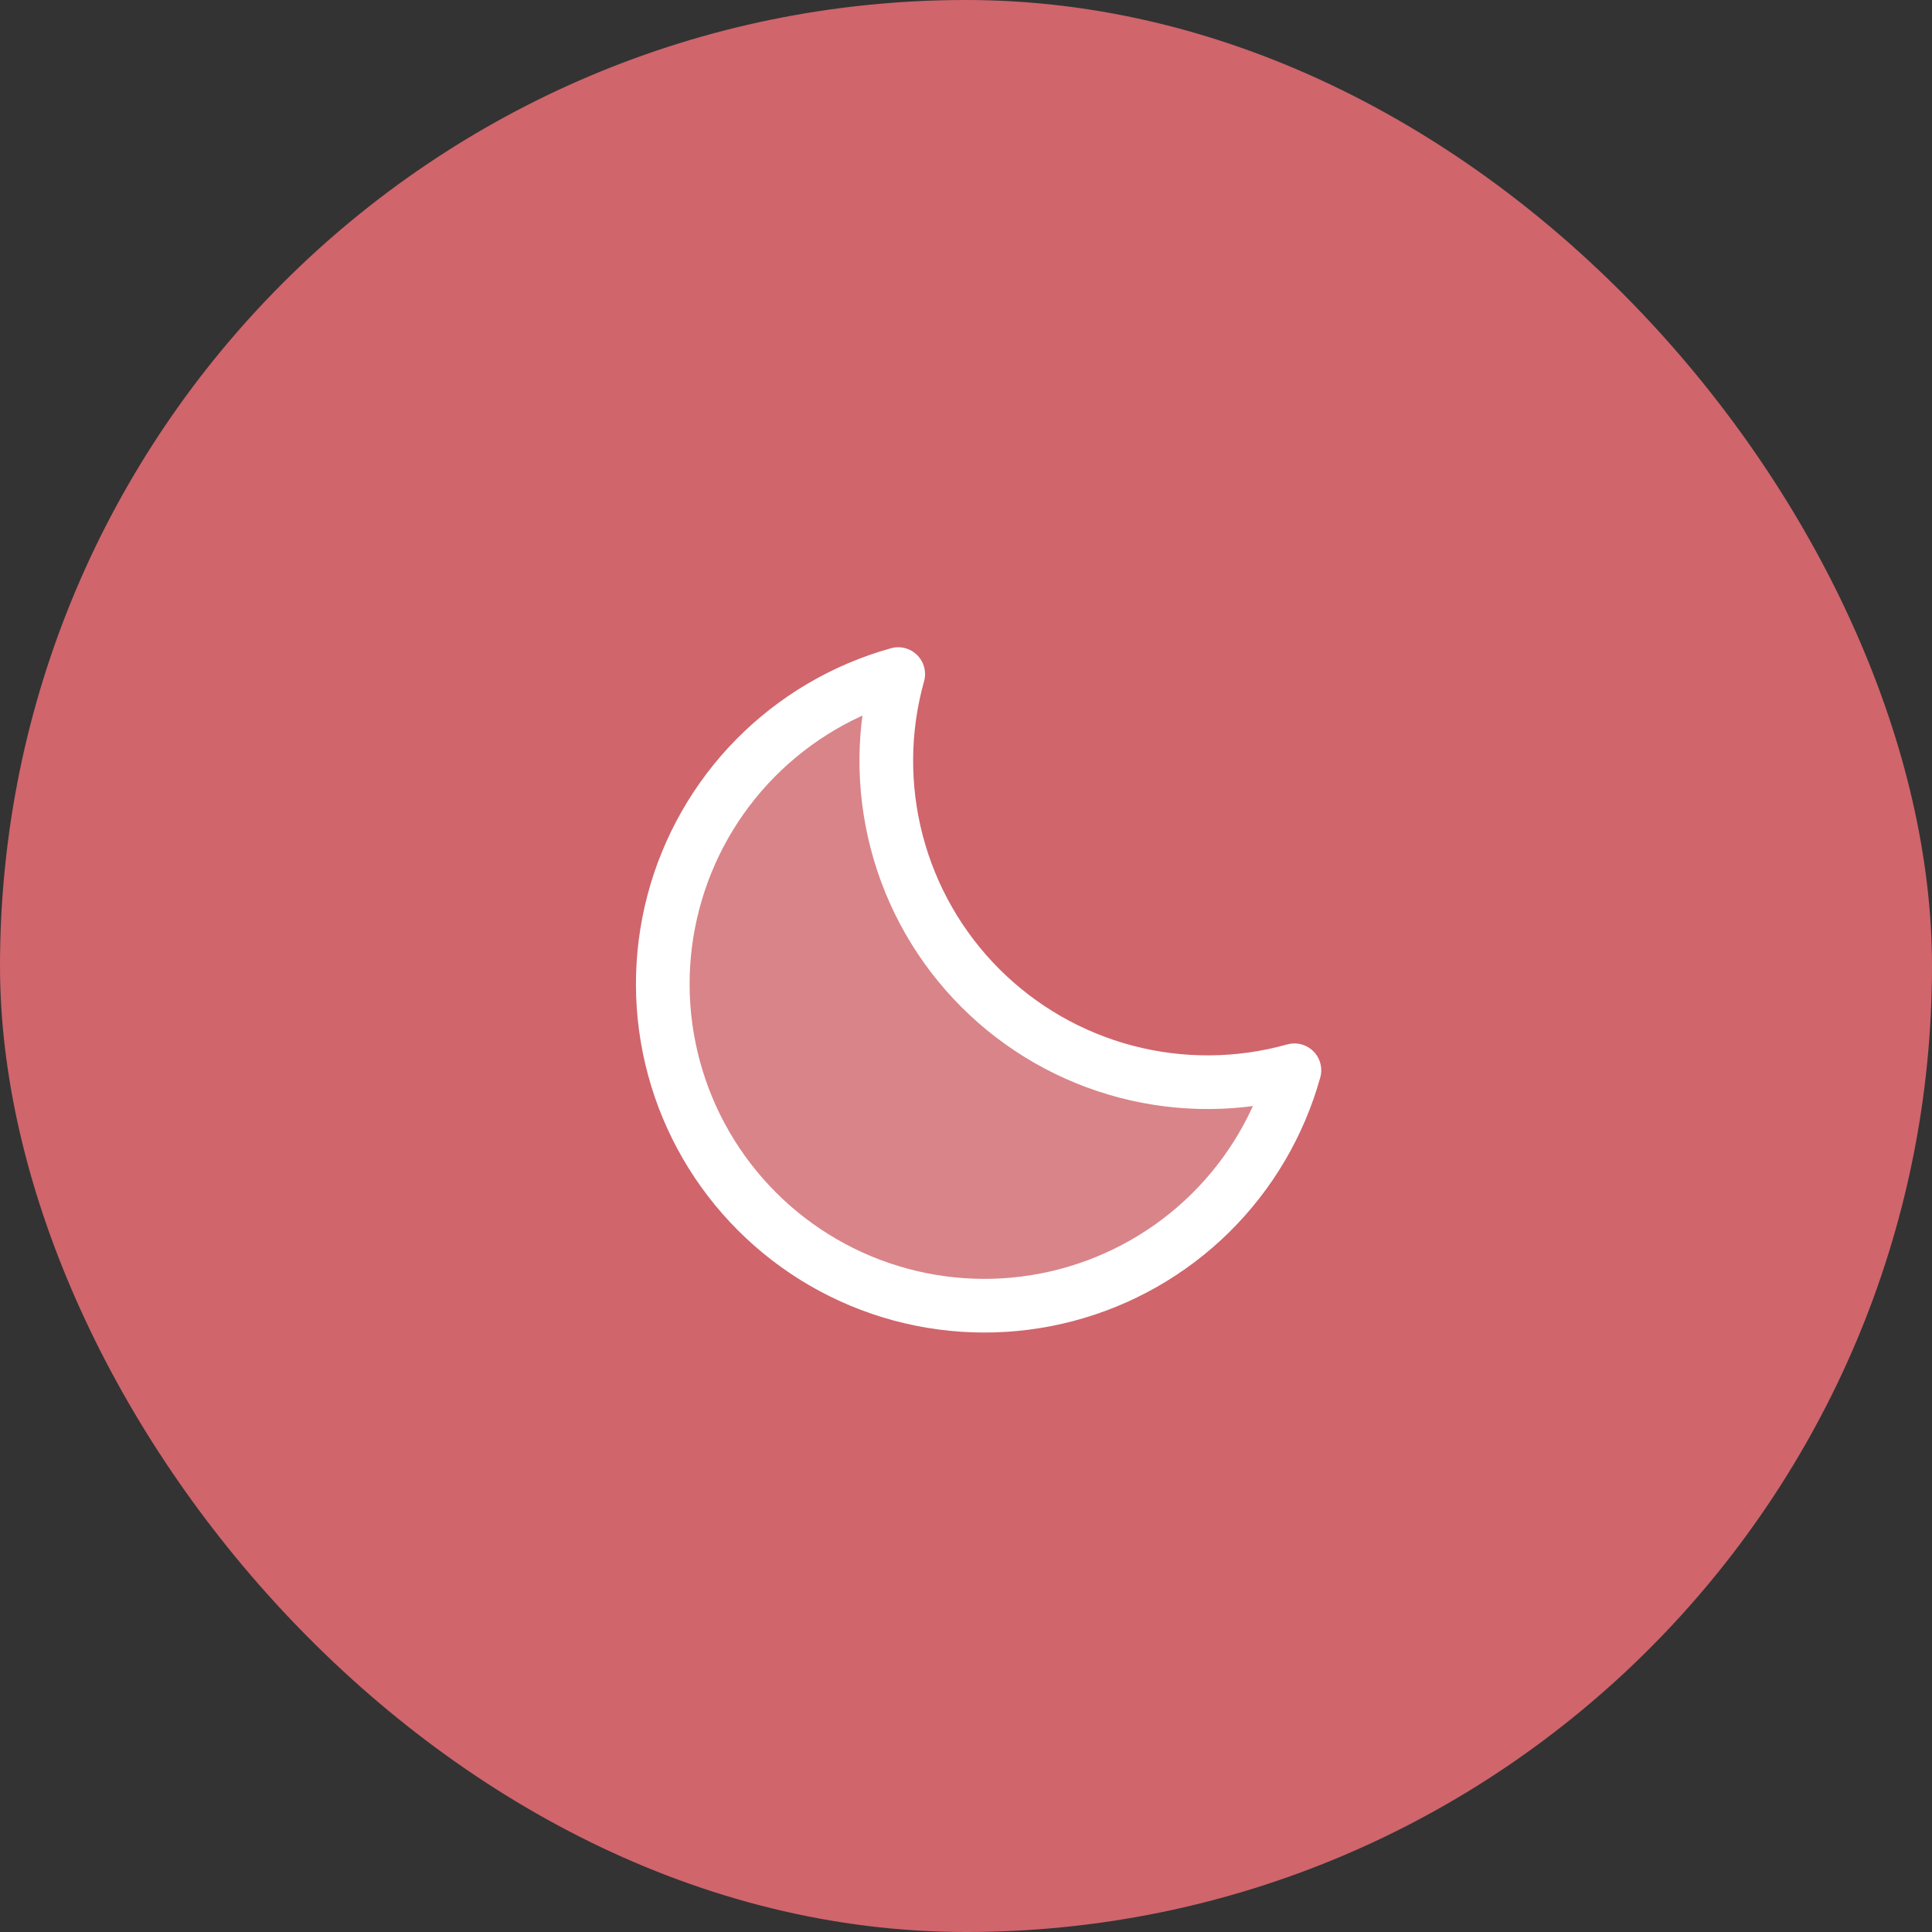 <svg xmlns="http://www.w3.org/2000/svg" width="72" height="72" viewBox="0 0 72 72" fill="none"><rect x="0" y="0" width="72" height="72" fill="#333333" stroke="none"/><rect width="72" height="72" rx="36" fill="#D0656C"></rect><path opacity="0.2" d="M48.239 39.886C46.192 40.46 44.029 40.478 41.973 39.94C39.916 39.402 38.04 38.326 36.537 36.823C35.034 35.32 33.958 33.444 33.42 31.387C32.882 29.331 32.9 27.168 33.474 25.121C31.456 25.683 29.621 26.764 28.15 28.255C26.68 29.747 25.626 31.598 25.094 33.624C24.561 35.65 24.569 37.78 25.116 39.802C25.663 41.824 26.73 43.667 28.212 45.148C29.693 46.63 31.536 47.697 33.558 48.244C35.58 48.791 37.71 48.798 39.736 48.266C41.762 47.734 43.613 46.68 45.105 45.21C46.596 43.739 47.677 41.904 48.239 39.886V39.886Z" fill="white"></path><path d="M48.239 39.886C46.192 40.46 44.029 40.478 41.973 39.94C39.916 39.402 38.04 38.326 36.537 36.823C35.034 35.32 33.958 33.444 33.42 31.387C32.882 29.331 32.9 27.168 33.474 25.121C31.456 25.683 29.621 26.764 28.15 28.255C26.68 29.747 25.626 31.598 25.094 33.624C24.561 35.65 24.569 37.78 25.116 39.802C25.663 41.824 26.73 43.667 28.212 45.148C29.693 46.63 31.536 47.697 33.558 48.244C35.58 48.791 37.71 48.798 39.736 48.266C41.762 47.734 43.613 46.68 45.105 45.21C46.596 43.739 47.677 41.904 48.239 39.886V39.886Z" stroke="white" stroke-width="2" stroke-linecap="round" stroke-linejoin="round"></path></svg>